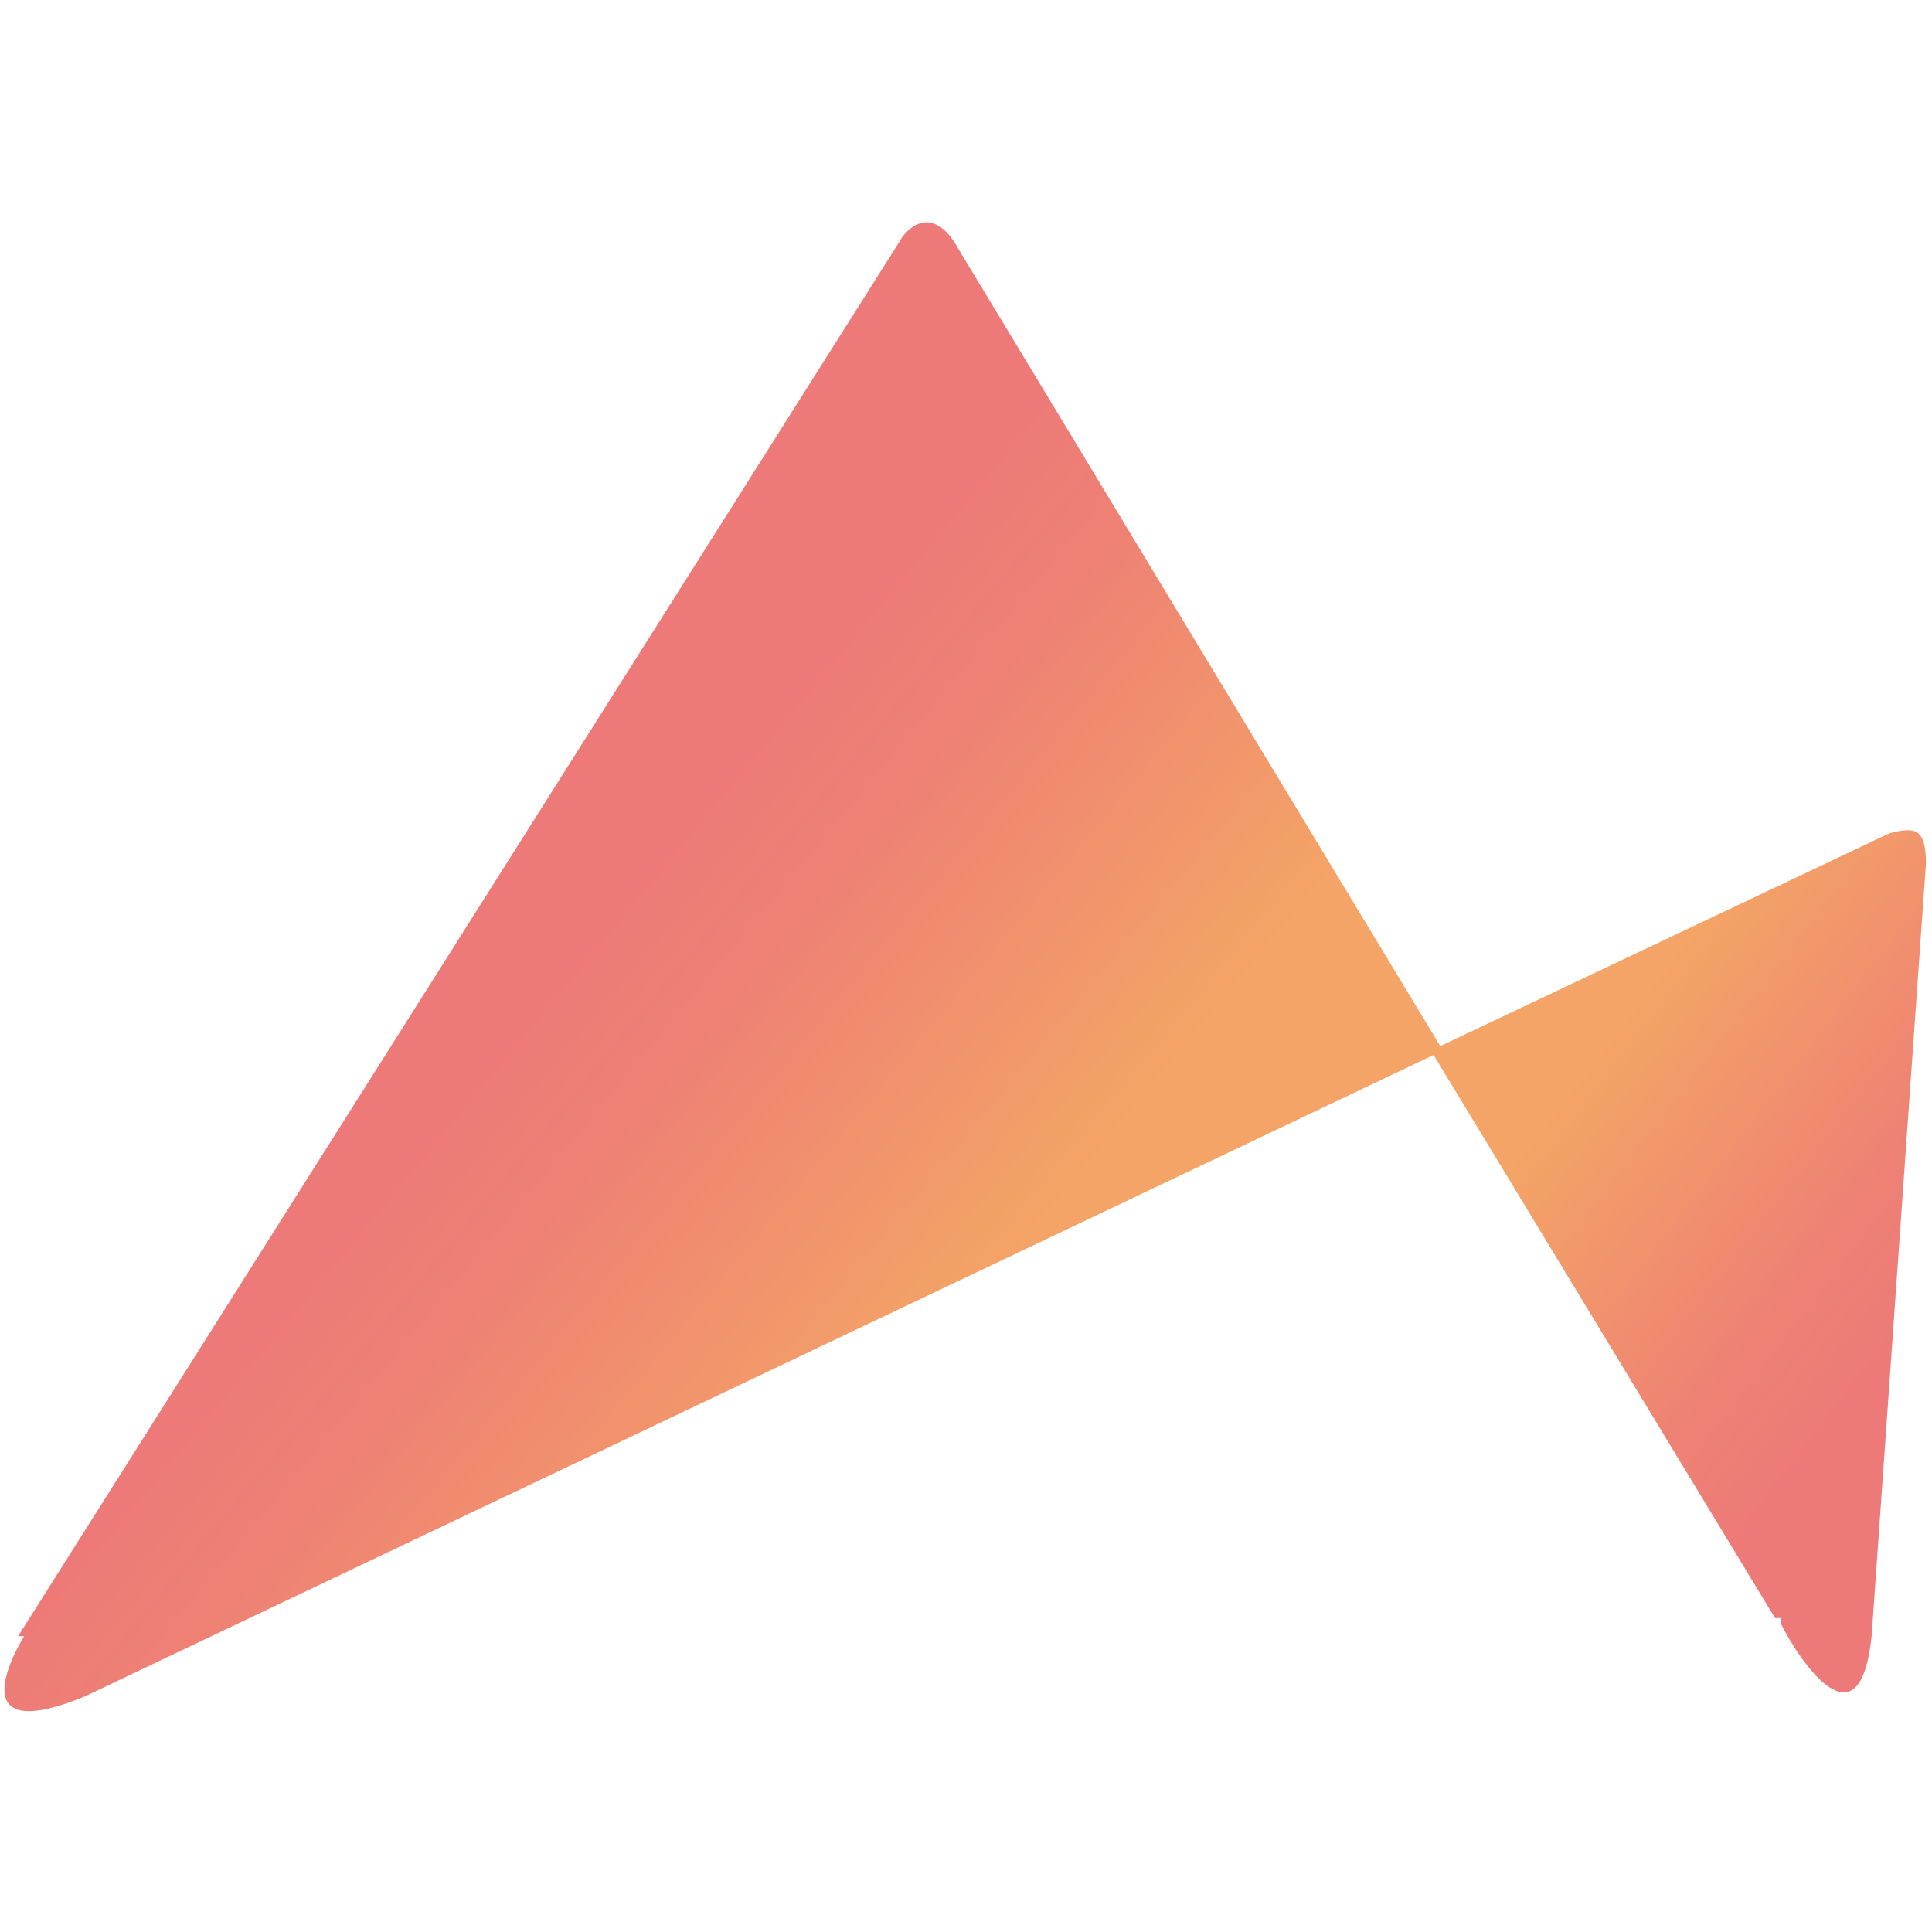 <?xml version="1.0" encoding="UTF-8"?>
<svg id="_レイヤー_1" xmlns="http://www.w3.org/2000/svg" version="1.1" xmlns:xlink="http://www.w3.org/1999/xlink" viewBox="0 0 32 32">
  <!-- Generator: Adobe Illustrator 29.6.0, SVG Export Plug-In . SVG Version: 2.1.1 Build 207)  -->
  <defs>
    <style>
      .st0 {
        fill: url(#_名称未設定グラデーション_2);
      }

      .st1 {
        fill: url(#_名称未設定グラデーション);
      }
    </style>
    <linearGradient id="_名称未設定グラデーション" data-name="名称未設定グラデーション" x1="15.5" y1="9.6" x2="8.5" y2="15.4" gradientTransform="translate(0 32) scale(1 -1)" gradientUnits="userSpaceOnUse">
      <stop offset="0" stop-color="#f4a466"/>
      <stop offset=".2" stop-color="#f29a6a"/>
      <stop offset=".7" stop-color="#ee8174"/>
      <stop offset="1" stop-color="#ed7978"/>
    </linearGradient>
    <linearGradient id="_名称未設定グラデーション_2" data-name="名称未設定グラデーション 2" x1="26.5" y1="14.6" x2="32.1" y2="10.3" gradientTransform="translate(0 32) scale(1 -1)" gradientUnits="userSpaceOnUse">
      <stop offset="0" stop-color="#f4a466"/>
      <stop offset=".2" stop-color="#f29a6a"/>
      <stop offset=".7" stop-color="#ee8174"/>
      <stop offset="1" stop-color="#ed7978"/>
    </linearGradient>
  </defs>
  <path class="st1" d="M.3,27.1L14.9,4c.1-.2.5-.6.9,0l8.1,13.4L1.4,28.1c-2.2.9-1-1-1-1h0Z"/>
  <path class="st0" d="M29.5,26.9h0c.3.6,1.3,2.1,1.5.2h0l.9-12.8h0c0-.6-.2-.6-.6-.5l-7.6,3.6,5.7,9.4h.1Z"/>
</svg>